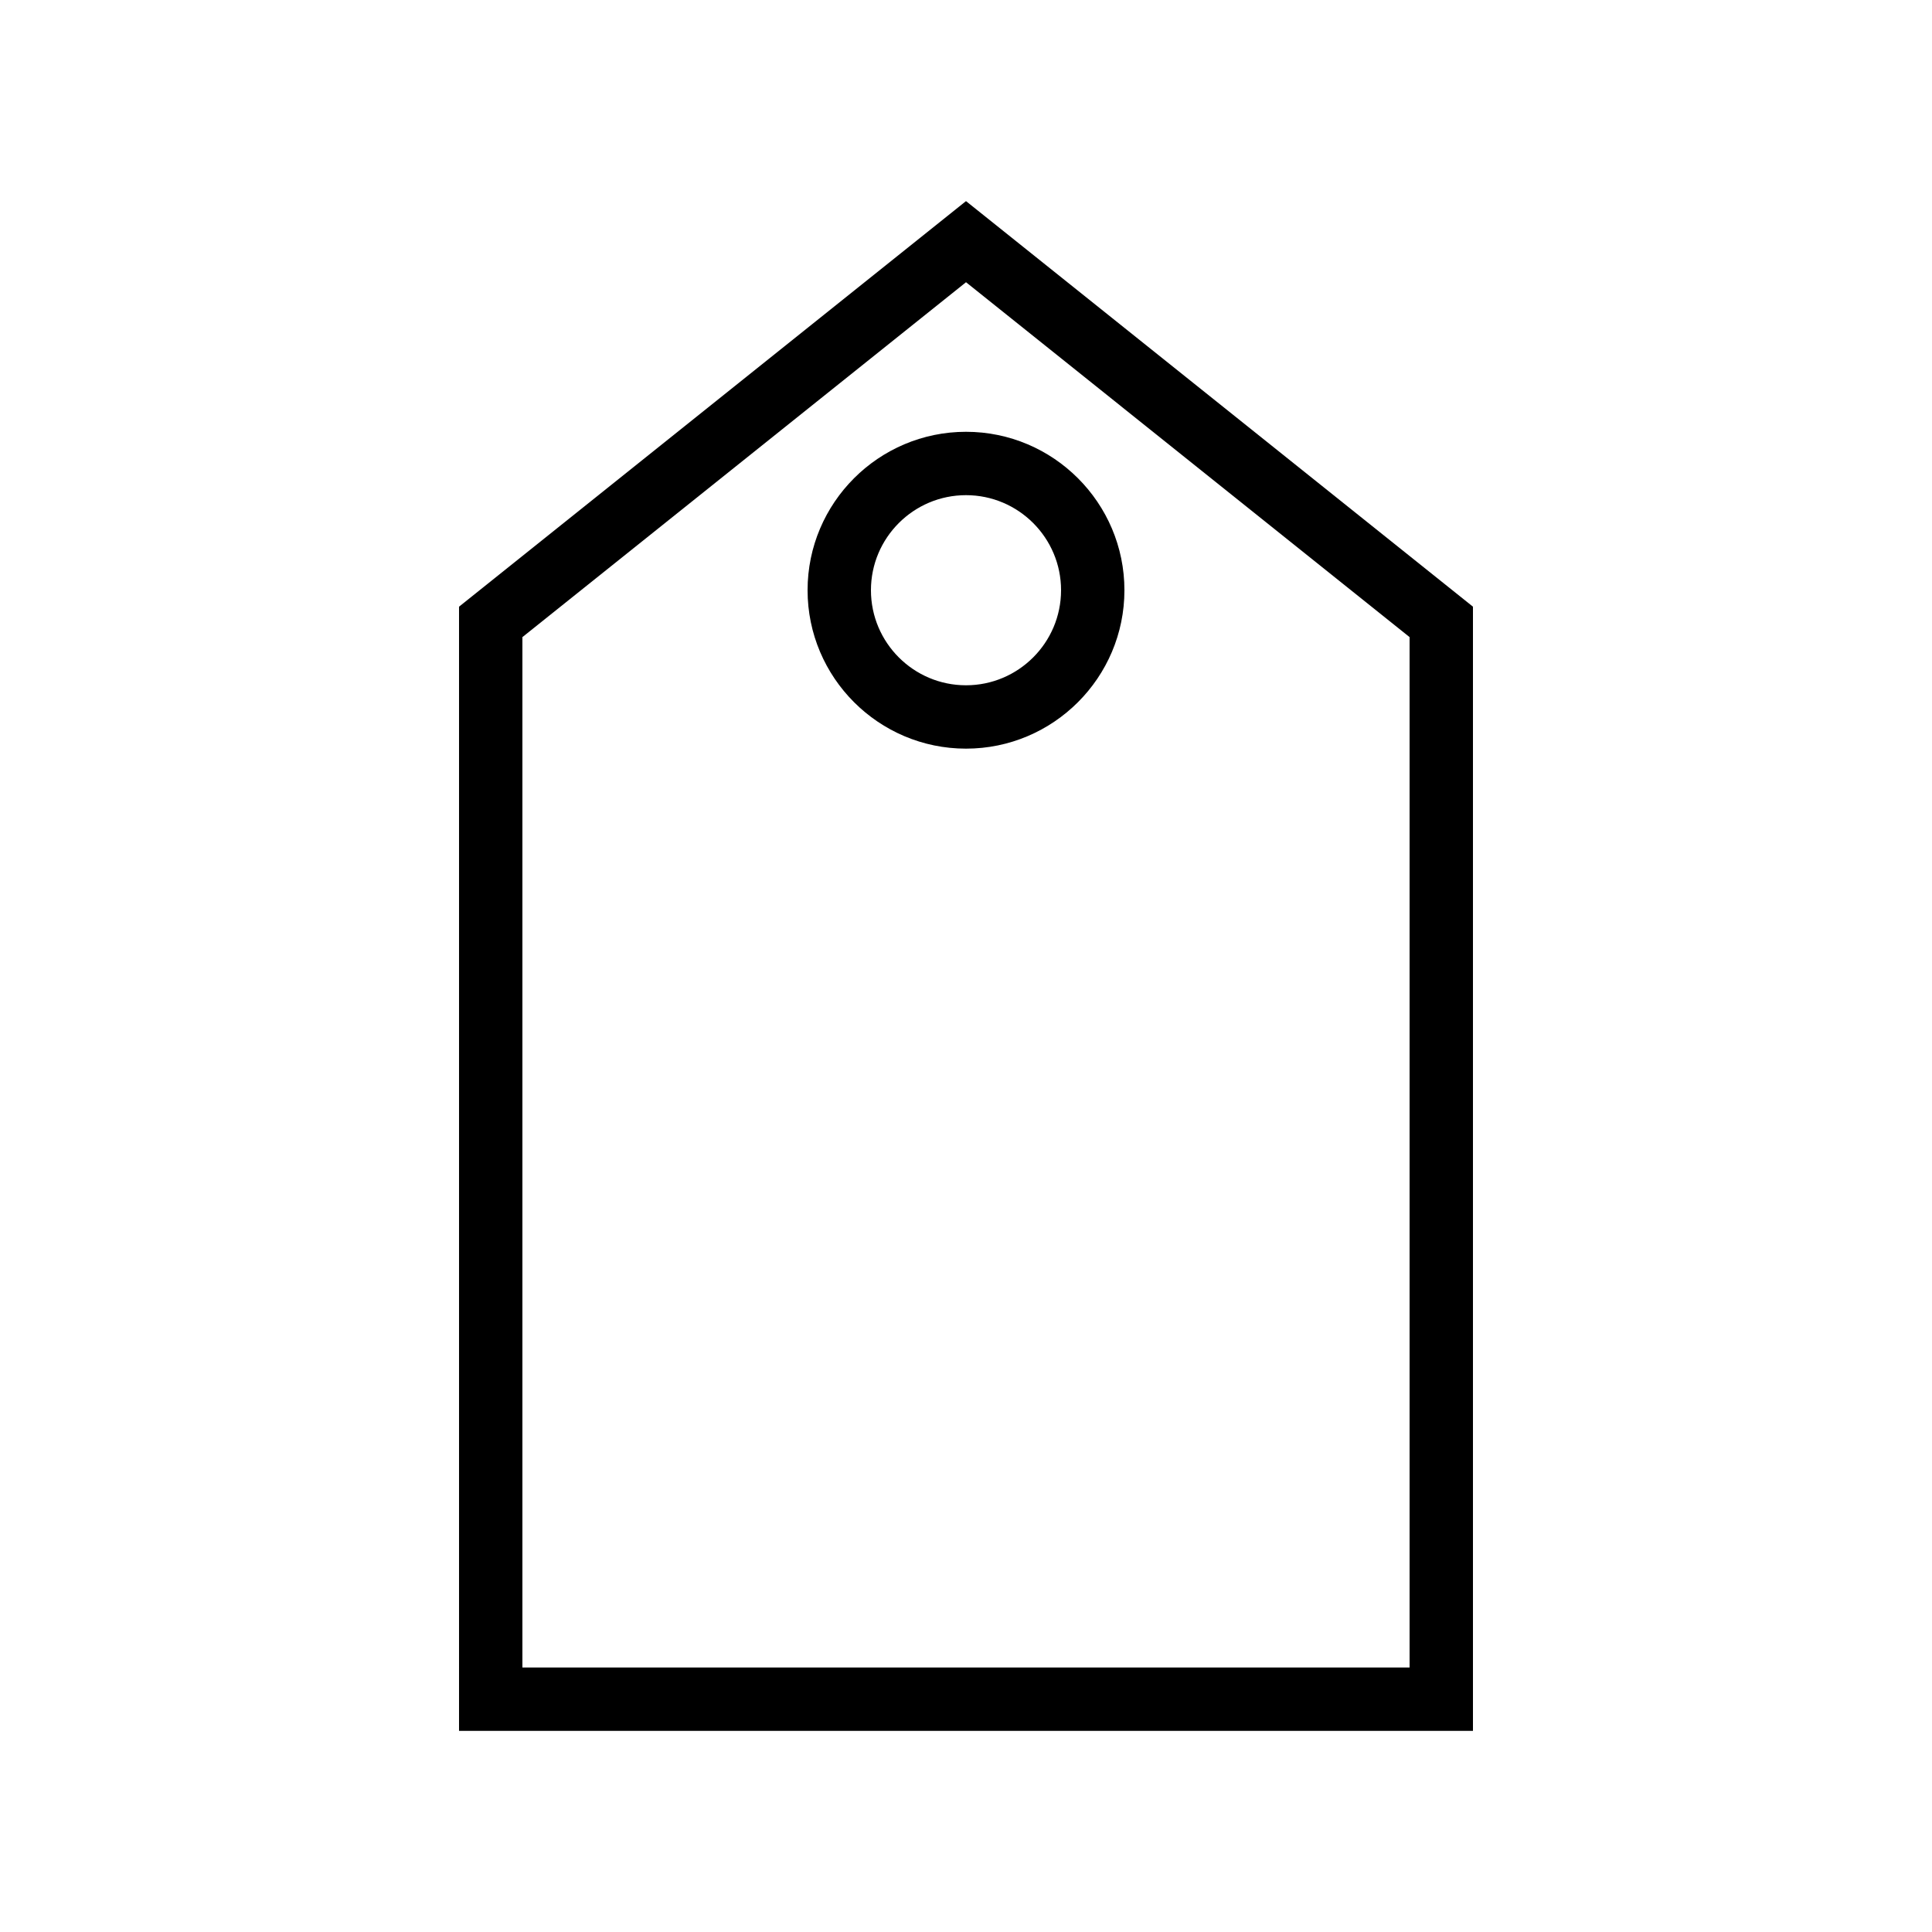 <?xml version="1.0" encoding="UTF-8"?>
<!-- Uploaded to: SVG Repo, www.svgrepo.com, Generator: SVG Repo Mixer Tools -->
<svg fill="#000000" width="800px" height="800px" version="1.1" viewBox="144 144 512 512" xmlns="http://www.w3.org/2000/svg">
 <g>
  <path d="m265.65 602.7h268.7v-297.92l-134.35-107.48-134.35 107.48zm16.793-289.86 117.56-94.047 117.55 94.047v273.06h-235.11z"/>
  <path d="m400 258.43c-23.148 0-41.984 18.836-41.984 41.984 0 23.148 18.836 41.984 41.984 41.984s41.984-18.836 41.984-41.984c0-23.148-18.836-41.984-41.984-41.984zm0 67.176c-13.891 0-25.191-11.301-25.191-25.191 0-13.891 11.301-25.191 25.191-25.191s25.191 11.301 25.191 25.191c-0.004 13.891-11.301 25.191-25.191 25.191z"/>
 </g>
</svg>